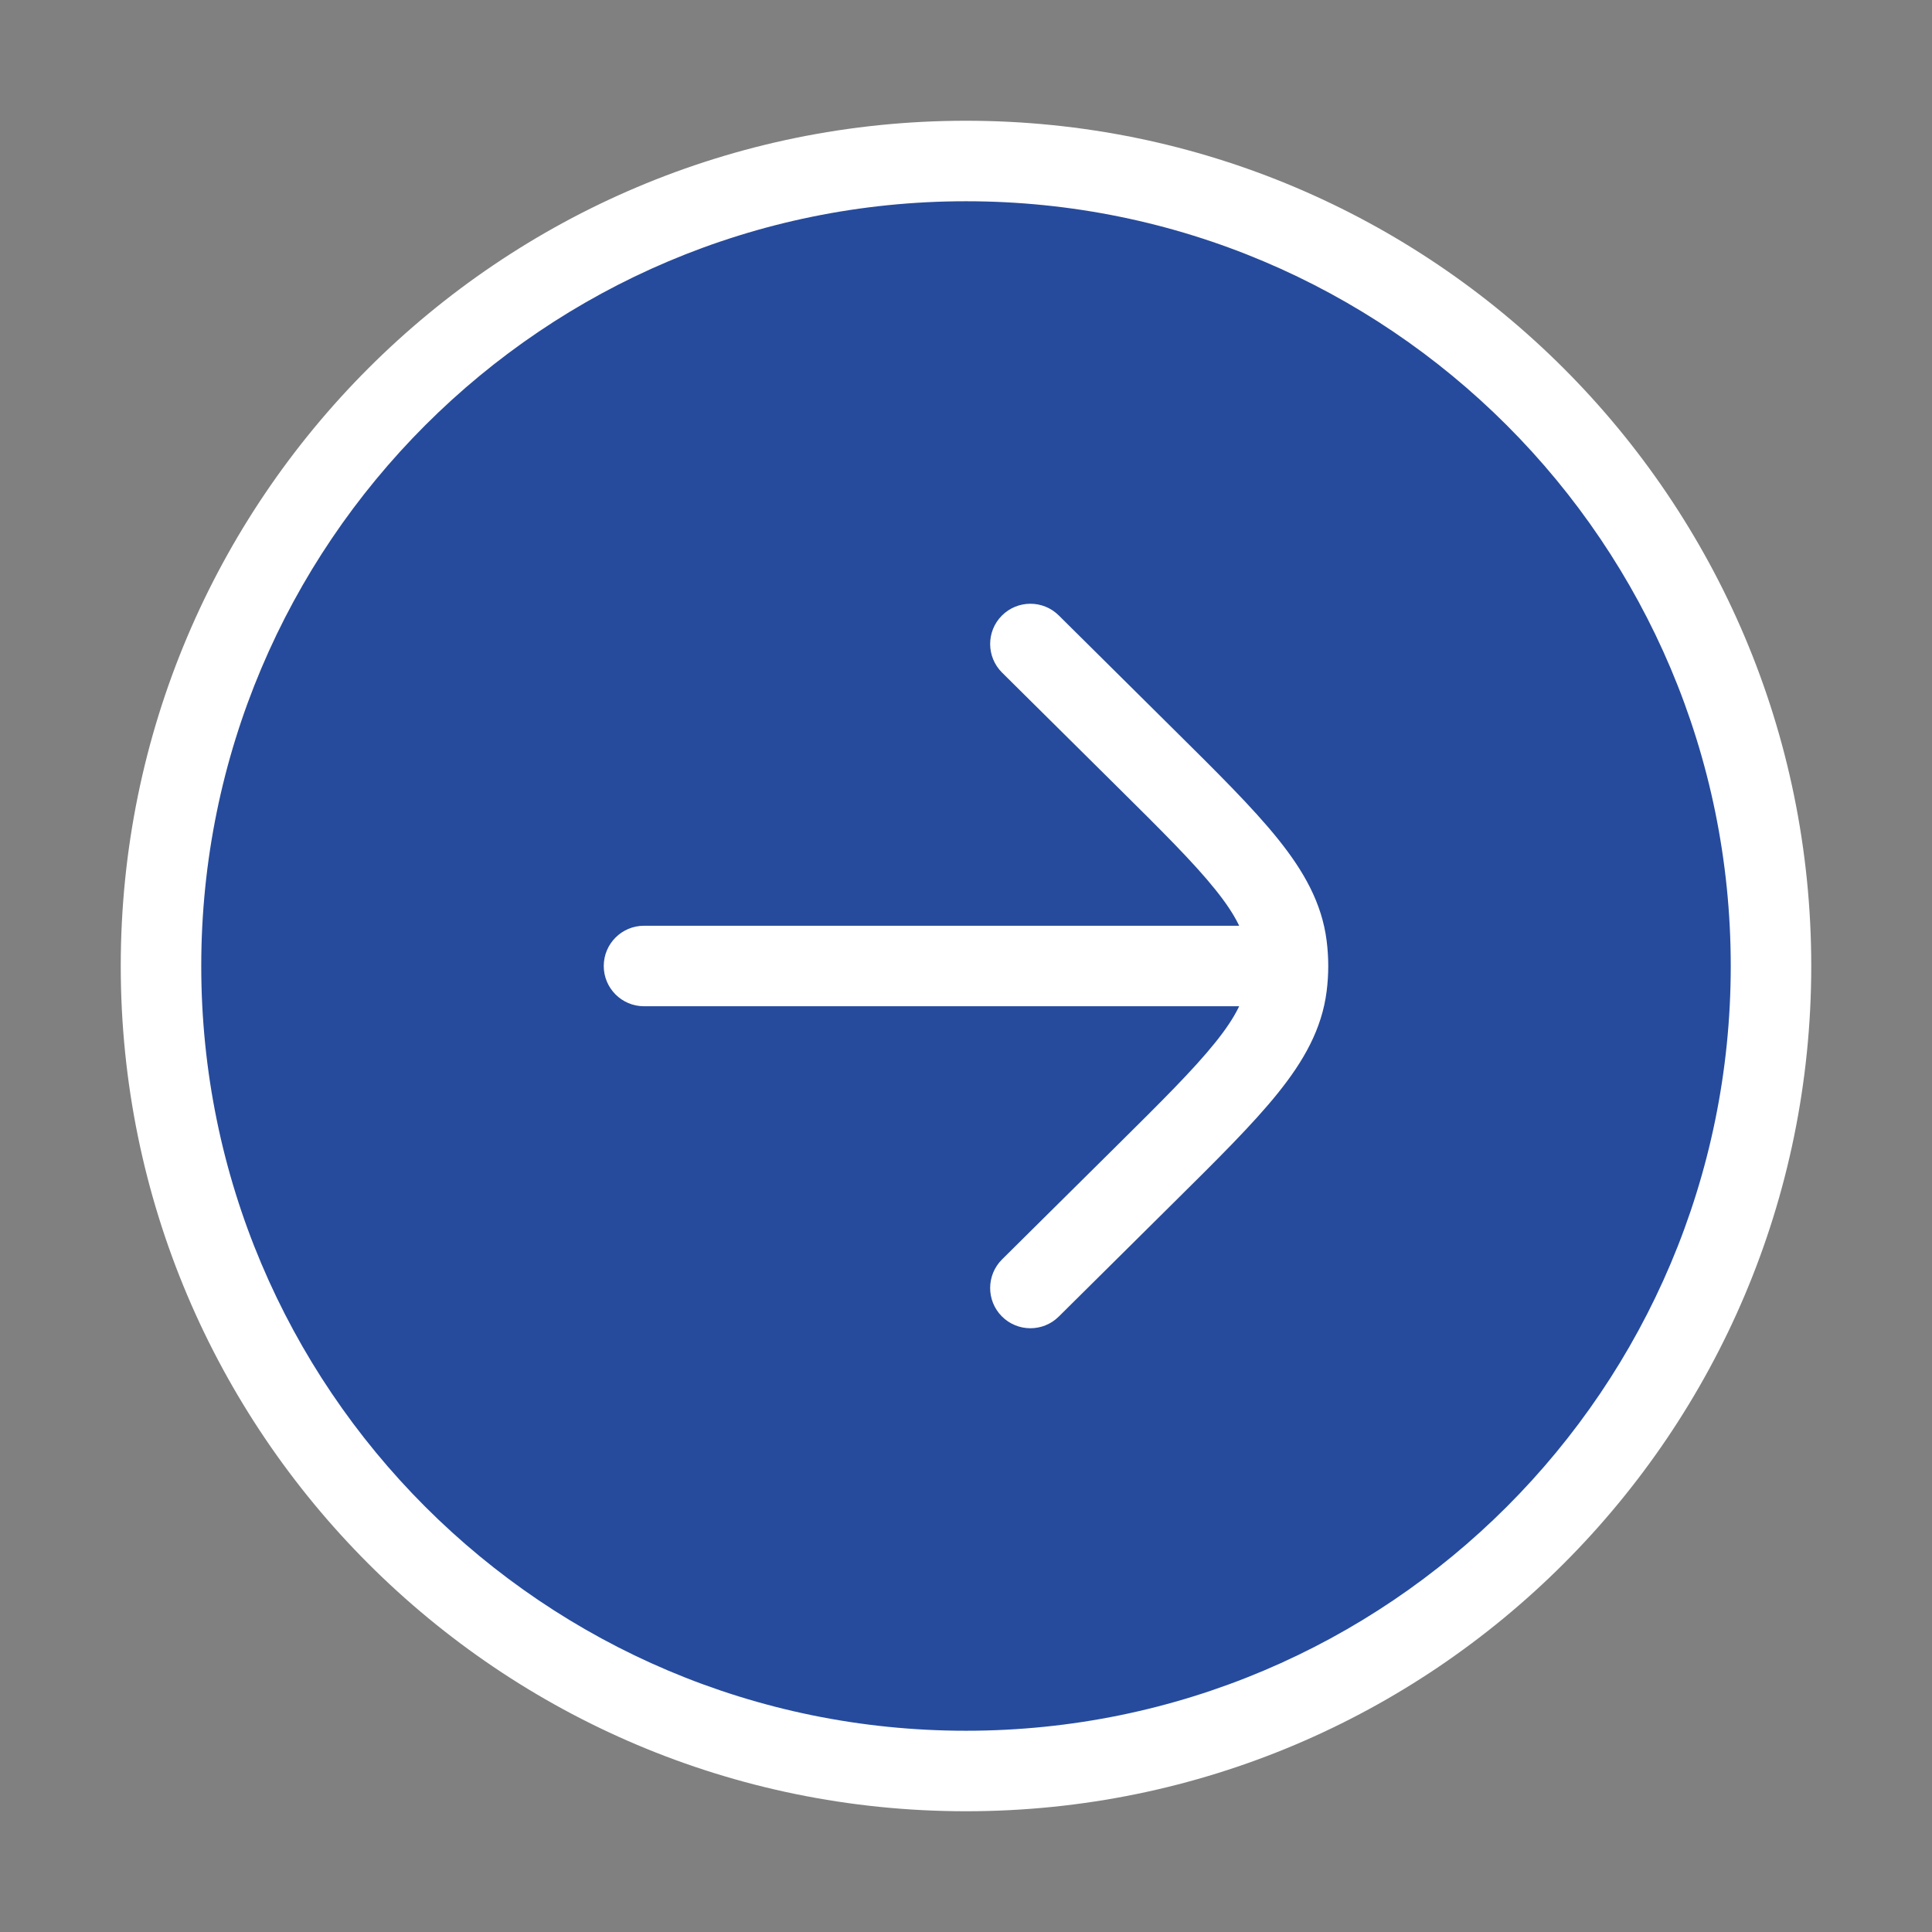 <?xml version="1.0" encoding="UTF-8"?> <svg xmlns="http://www.w3.org/2000/svg" width="36" height="36" viewBox="0 0 36 36" fill="none"><rect x="0" y="0" width="36" height="36" fill="#808080" stroke="none"/><path d="M33 18C33 26.284 26.284 33 18 33C9.716 33 3 26.284 3 18C3 9.716 9.716 3 18 3C26.284 3 33 9.716 33 18Z" fill="#264B9C"></path><path d="M12 17.25C11.586 17.25 11.25 17.586 11.25 18C11.25 18.414 11.586 18.75 12 18.75L12 18L12 17.25ZM22.8 18L22.8 17.25L22.8 17.25L22.8 18ZM19.728 11.467C19.434 11.176 18.959 11.178 18.667 11.472C18.376 11.766 18.378 12.241 18.672 12.533L19.2 12L19.728 11.467ZM21.316 14.097L20.788 14.63L20.788 14.63L21.316 14.097ZM21.316 21.903L20.788 21.37L20.788 21.37L21.316 21.903ZM18.672 23.467C18.378 23.759 18.376 24.234 18.667 24.528C18.959 24.822 19.434 24.824 19.728 24.533L19.2 24L18.672 23.467ZM23.976 17.624L24.72 17.529L24.72 17.529L23.976 17.624ZM23.976 18.376L24.72 18.471L24.72 18.471L23.976 18.376ZM24 18L24.75 18L24 18ZM33 18H32.25C32.25 25.87 25.87 32.25 18 32.25V33V33.75C26.698 33.75 33.75 26.698 33.75 18H33ZM18 33V32.25C10.13 32.25 3.75 25.87 3.75 18H3H2.25C2.25 26.698 9.302 33.75 18 33.75V33ZM3 18H3.75C3.75 10.13 10.13 3.75 18 3.75V3V2.25C9.302 2.25 2.25 9.302 2.25 18H3ZM18 3V3.75C25.87 3.75 32.25 10.13 32.25 18H33H33.75C33.75 9.302 26.698 2.25 18 2.25V3ZM12 18L12 18.75L22.8 18.75L22.8 18L22.8 17.25L12 17.25L12 18ZM19.2 12L18.672 12.533L20.788 14.63L21.316 14.097L21.843 13.564L19.728 11.467L19.2 12ZM21.316 21.903L20.788 21.37L18.672 23.467L19.2 24L19.728 24.533L21.843 22.436L21.316 21.903ZM21.316 14.097L20.788 14.63C21.644 15.478 22.24 16.07 22.645 16.575C23.041 17.067 23.192 17.403 23.232 17.719L23.976 17.624L24.72 17.529C24.631 16.826 24.295 16.234 23.815 15.636C23.344 15.049 22.675 14.388 21.843 13.564L21.316 14.097ZM21.316 21.903L21.843 22.436C22.675 21.612 23.344 20.951 23.815 20.364C24.295 19.766 24.631 19.174 24.72 18.471L23.976 18.376L23.232 18.281C23.192 18.597 23.041 18.933 22.645 19.425C22.24 19.93 21.644 20.522 20.788 21.37L21.316 21.903ZM23.976 17.624L23.232 17.719C23.244 17.812 23.25 17.906 23.25 18L24 18L24.75 18C24.75 17.843 24.74 17.686 24.72 17.529L23.976 17.624ZM24 18L23.25 18C23.25 18.094 23.244 18.188 23.232 18.281L23.976 18.376L24.72 18.471C24.74 18.314 24.75 18.157 24.75 18L24 18ZM22.8 18V18.75H24V18V17.25H22.8V18Z" fill="white"></path></svg> 